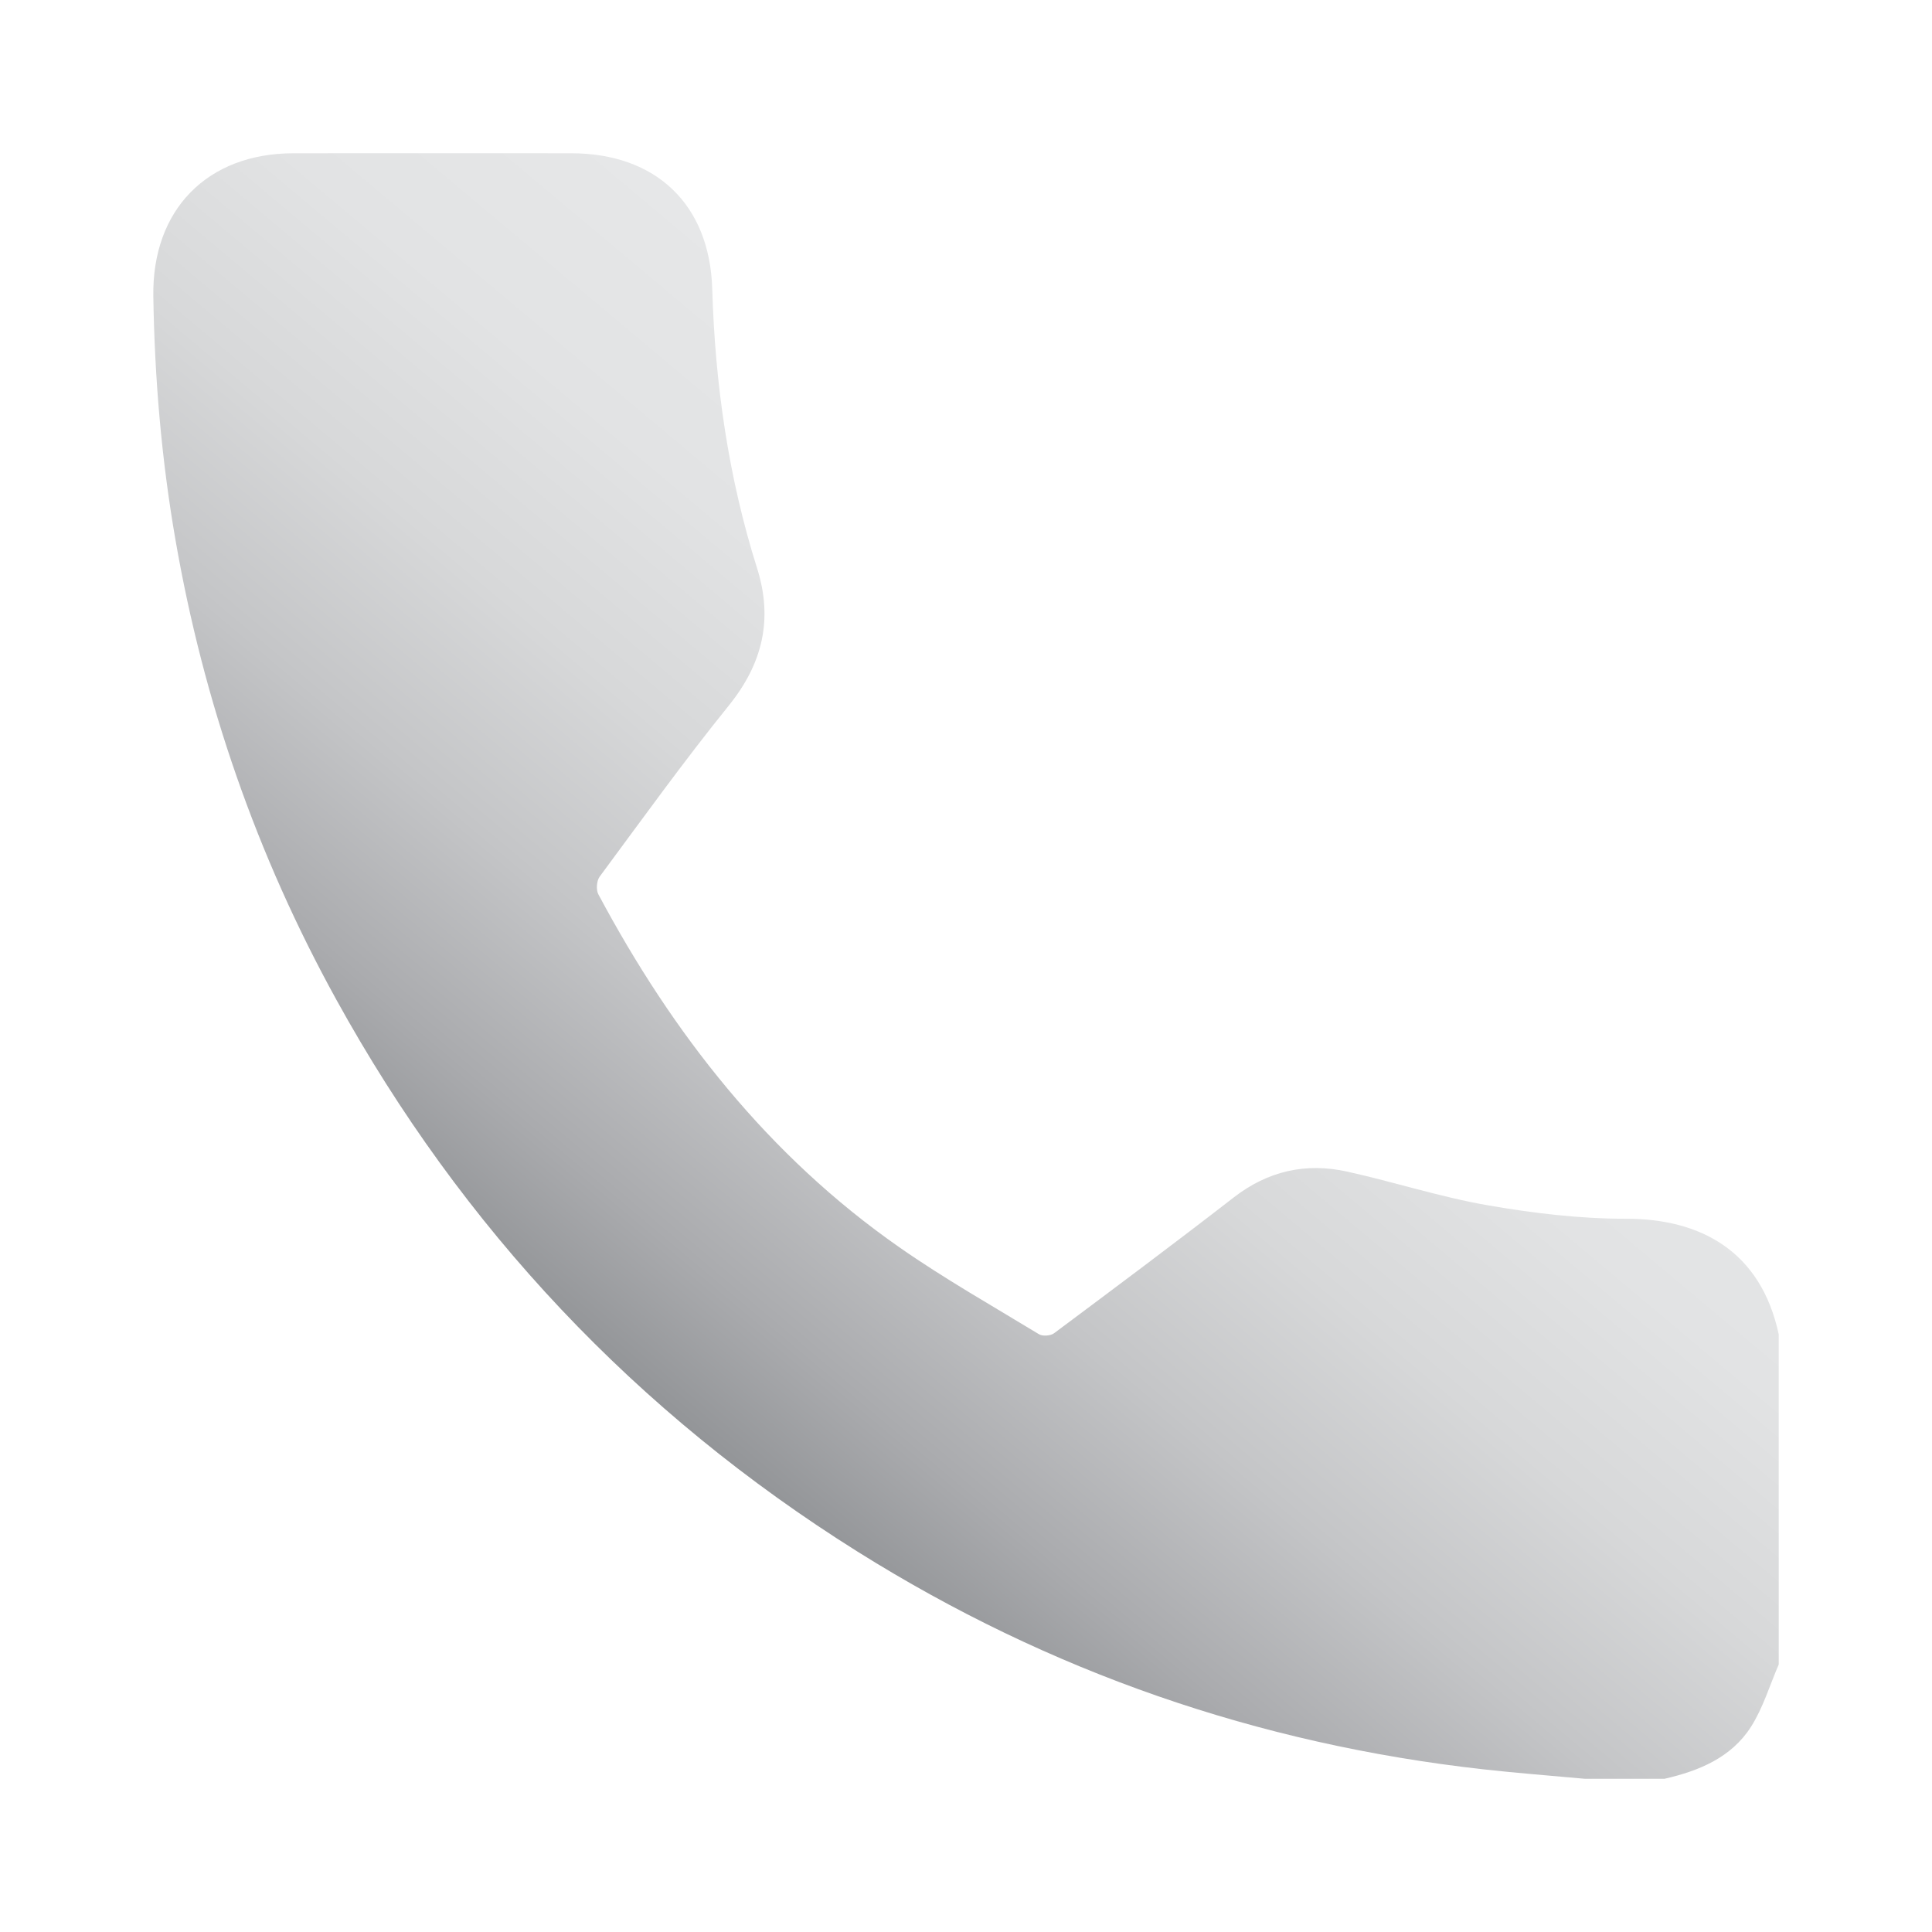 <?xml version="1.0" encoding="UTF-8"?>
<svg id="Layer_1" data-name="Layer 1" xmlns="http://www.w3.org/2000/svg" xmlns:xlink="http://www.w3.org/1999/xlink" viewBox="0 0 580 580">
  <defs>
    <style>
      .cls-1 {
        fill: url(#linear-gradient);
      }
    </style>
    <linearGradient id="linear-gradient" x1="368.393" y1="196.459" x2="187.063" y2="412.56" gradientUnits="userSpaceOnUse">
      <stop offset="0" stop-color="#e6e7e8"/>
      <stop offset=".232" stop-color="#e2e3e4"/>
      <stop offset=".447" stop-color="#d7d8d9"/>
      <stop offset=".655" stop-color="#c4c5c7"/>
      <stop offset=".857" stop-color="#aaabae"/>
      <stop offset="1" stop-color="#939598"/>
    </linearGradient>
  </defs>
  <path class="cls-1" d="M475.838,534.009c-10.256-.947-20.531-1.72-30.764-2.868-67.456-7.57-130.055-29.238-187.571-65.293-66.513-41.694-118.682-97.081-156.562-165.793-23.859-43.279-39.85-89.4-48.29-138.129-4.183-24.15-6.243-48.477-6.623-72.964-.402-25.98,16.162-42.926,42.056-42.952,27.798-.029,55.596-.02,83.393-.002,25.41,.016,41.579,15.3,42.34,40.739,.854,28.563,4.85,56.556,13.464,83.837,4.847,15.354,1.659,28.662-8.517,41.261-13.461,16.666-25.989,34.09-38.739,51.32-.915,1.237-1.124,3.951-.401,5.306,22.348,41.896,51.051,78.512,90.293,105.923,13.503,9.432,27.9,17.592,41.997,26.154,1.085,.659,3.472,.484,4.515-.294,18.07-13.484,36.139-26.974,53.958-40.785,10.271-7.96,21.63-10.488,34.034-7.748,14.077,3.109,27.88,7.618,42.052,10.086,13.712,2.388,27.743,4.085,41.632,4.067,22.389-.03,40.494,9.676,45.876,34.697v99.126c-2.722,6.275-4.698,13.027-8.335,18.716-5.909,9.241-15.608,13.227-25.977,15.597h-23.828Z"/>
</svg>